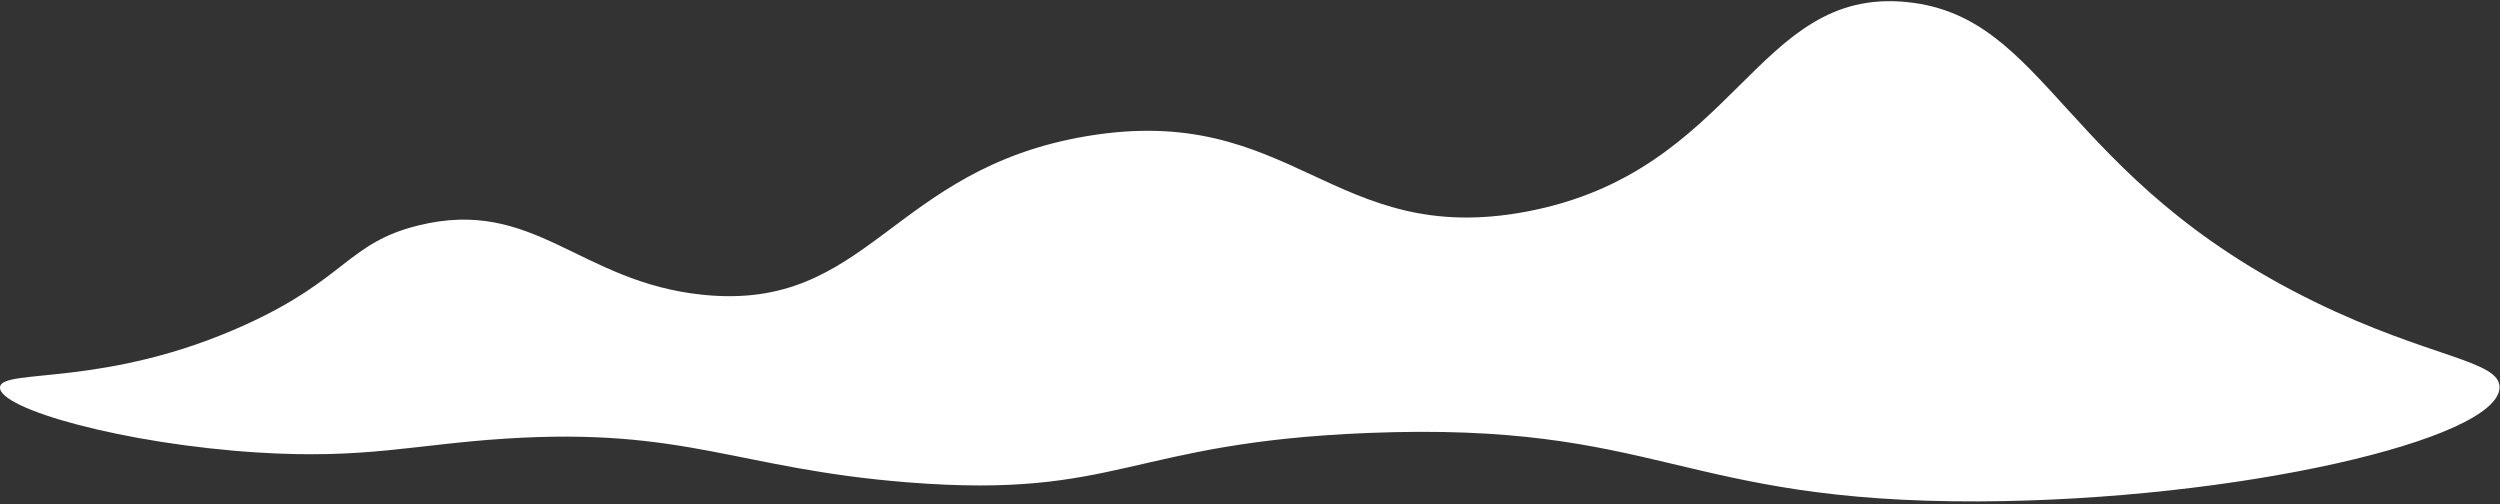 <svg width="372" height="75" viewBox="0 0 372 75" fill="none" xmlns="http://www.w3.org/2000/svg">
<rect x="0" y="0" width="372" height="75" fill="#333333" stroke="none"/>
<path d="M75.14 65.274C102.05 63.533 109.628 69.766 135.164 71.781C166.564 74.263 167.836 65.842 203.625 64.423C246.842 62.711 249.795 74.792 294.539 74.605C332.892 74.446 371.888 65.394 371.931 57.632C371.955 53.607 361.482 53.251 344.402 44.901C306.794 26.52 304.786 2.458 283.792 0.313C261.118 -2 258.539 25.568 227.14 31.488C198.237 36.942 192.412 15.097 161.714 20.258C132.499 25.168 129.311 46.373 104.61 43.867C86.141 41.992 79.496 29.285 62.233 33.551C51.76 36.139 51.529 41.482 36.576 48.292C15.736 57.796 0.164 54.713 0 57.637C-0.177 60.84 18.425 66.082 38.367 67.333C54.387 68.338 61.527 66.154 75.14 65.274Z" fill="white"/>
</svg>
